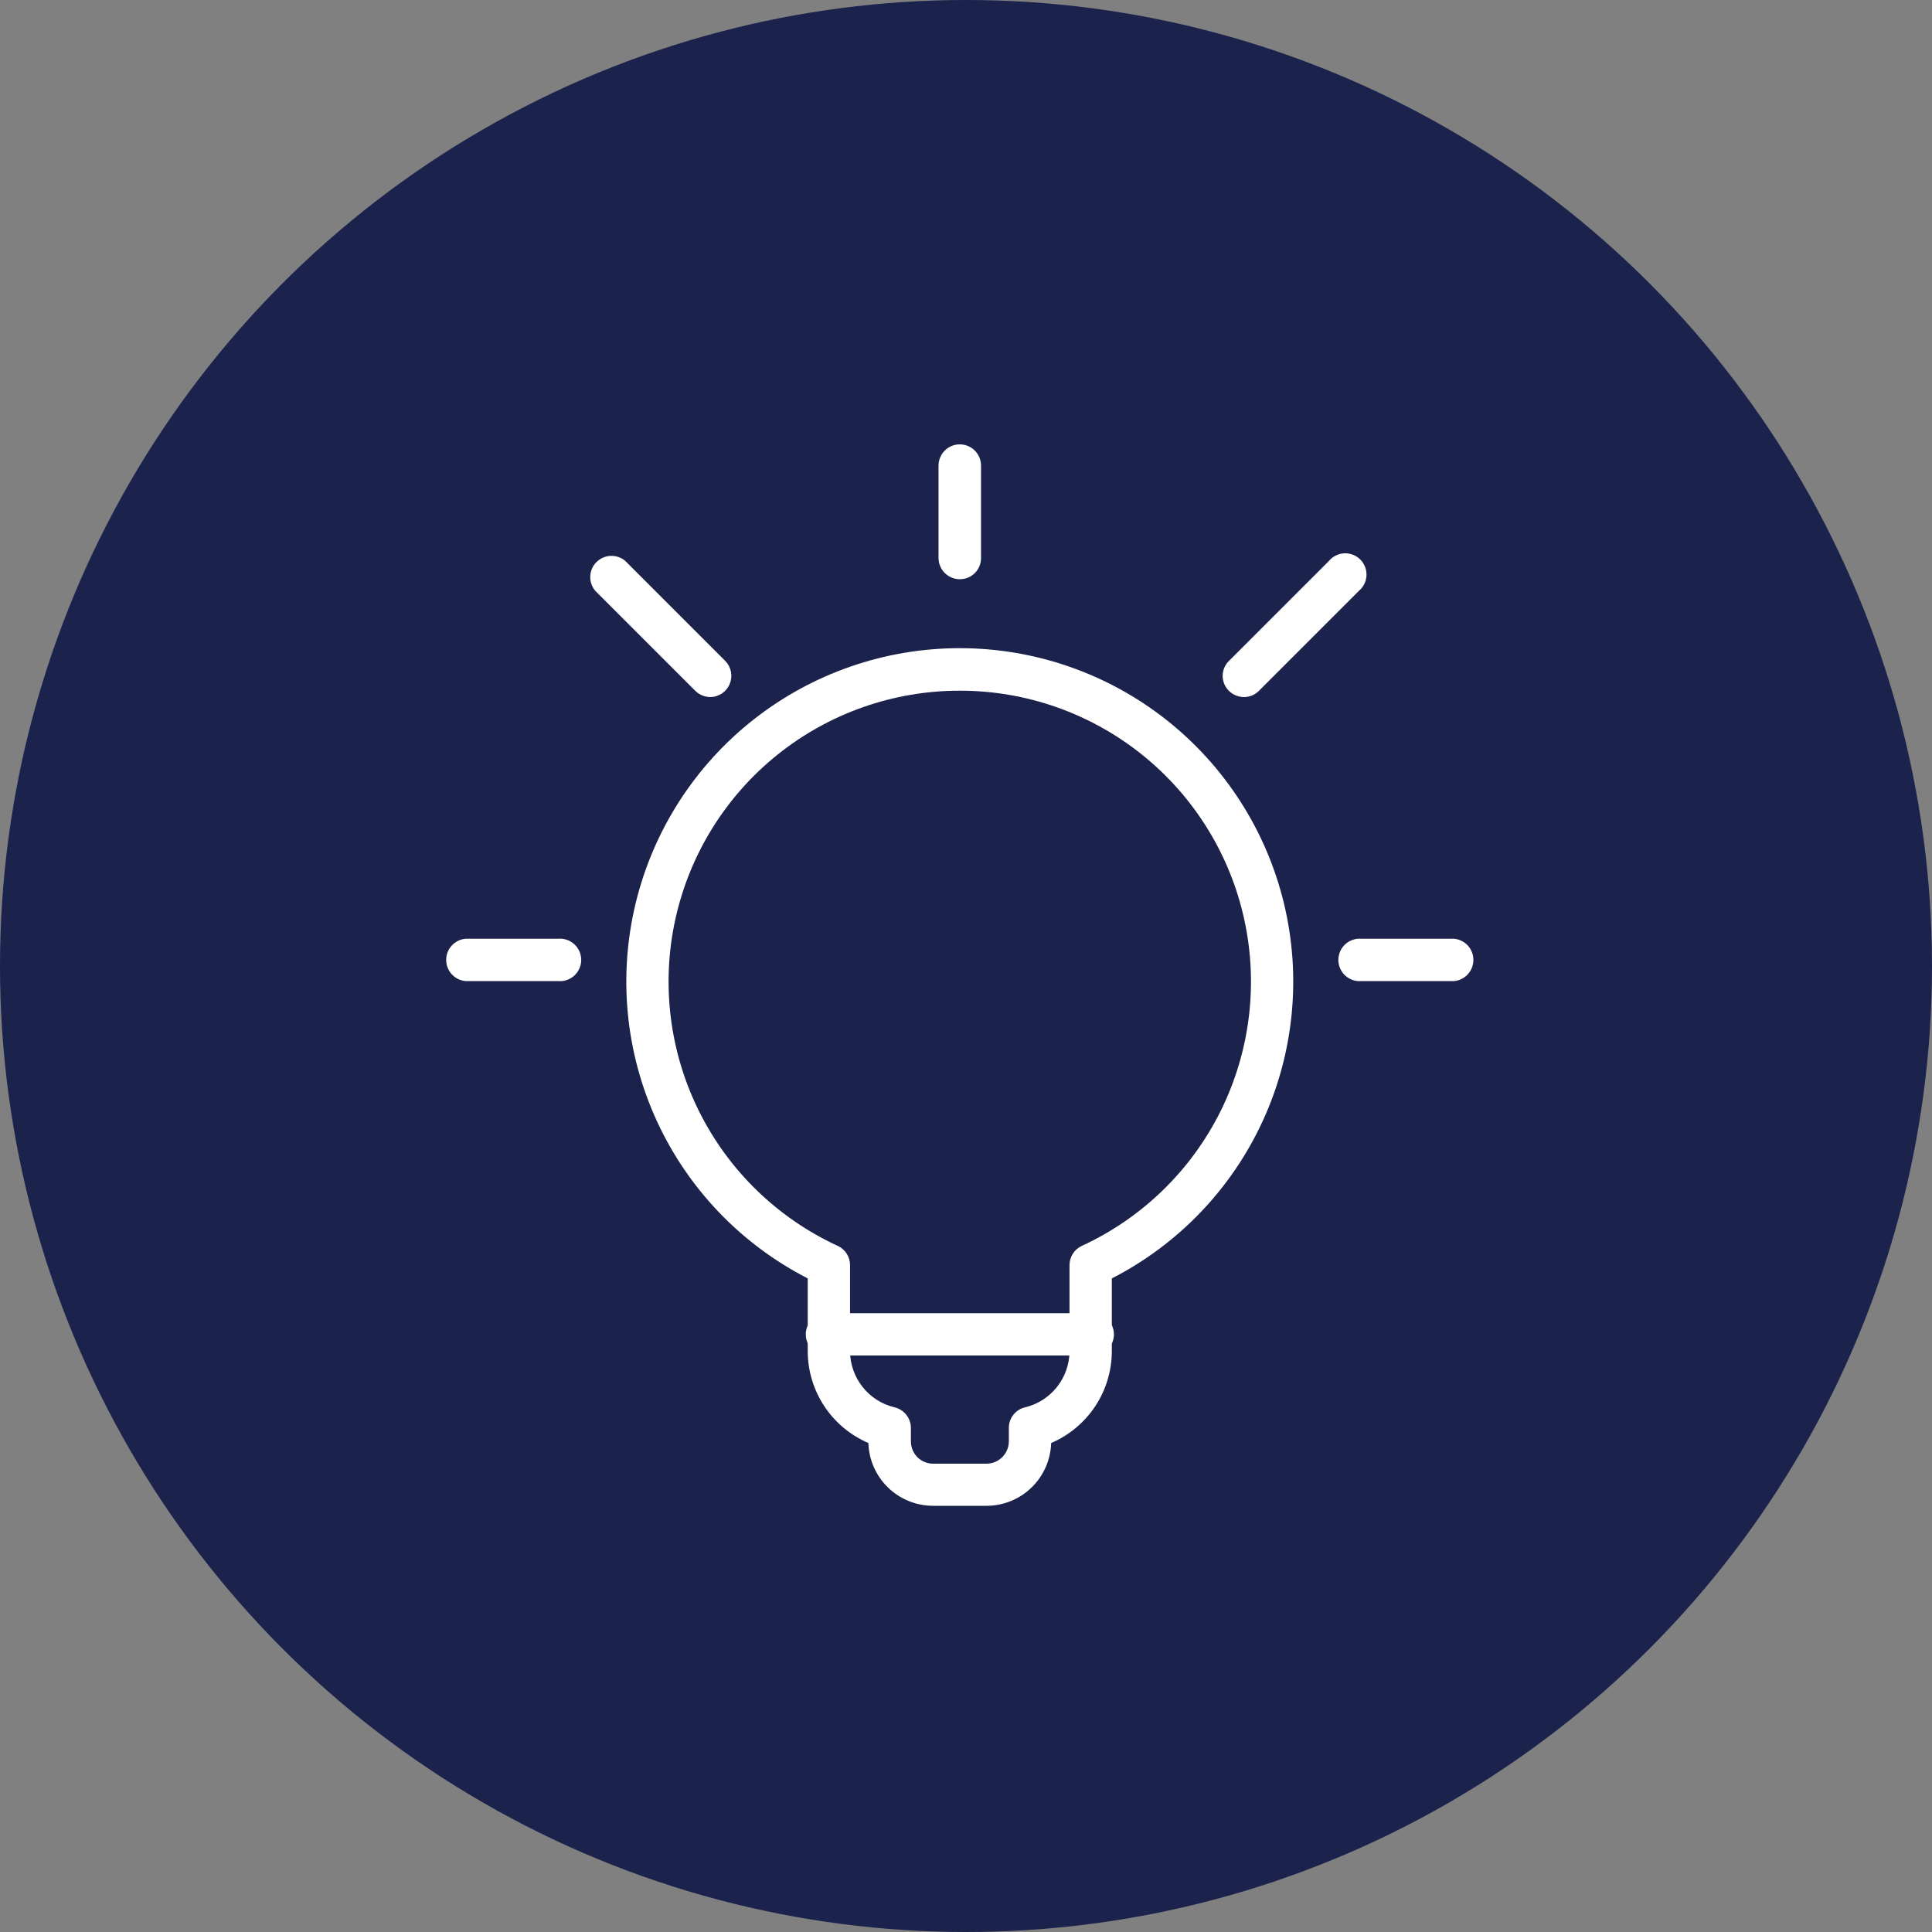 <svg width="100" height="100" viewBox="0 0 100 100" fill="none" xmlns="http://www.w3.org/2000/svg">
<rect x="0" y="0" width="100" height="100" fill="#808080" stroke="none"/>
<circle cx="50" cy="50" r="50" fill="#1B224C"/>
<g clip-path="url(#clip0)">
<path d="M51.068 77.94H48.288C47.418 77.938 46.584 77.597 45.96 76.991C45.337 76.384 44.974 75.559 44.948 74.69C44.021 74.293 43.23 73.634 42.672 72.793C42.114 71.953 41.814 70.968 41.808 69.96V66.17C38.361 64.404 35.607 61.529 33.991 58.008C32.376 54.488 31.991 50.526 32.899 46.761C33.808 42.995 35.957 39.645 39 37.248C42.043 34.852 45.804 33.549 49.678 33.549C53.552 33.549 57.313 34.852 60.356 37.248C63.399 39.645 65.548 42.995 66.457 46.761C67.365 50.526 66.98 54.488 65.365 58.008C63.749 61.529 60.996 64.404 57.548 66.17V69.96C57.542 70.968 57.242 71.953 56.684 72.793C56.126 73.634 55.335 74.293 54.408 74.69C54.382 75.559 54.019 76.384 53.396 76.991C52.772 77.597 51.938 77.938 51.068 77.94ZM49.678 35.75C46.243 35.747 42.91 36.919 40.232 39.071C37.554 41.222 35.693 44.225 34.956 47.58C34.219 50.936 34.652 54.442 36.182 57.518C37.712 60.593 40.248 63.053 43.368 64.49C43.558 64.578 43.718 64.72 43.83 64.897C43.942 65.075 44 65.28 43.998 65.49V69.97C44.008 70.634 44.238 71.277 44.653 71.796C45.067 72.316 45.642 72.683 46.288 72.84C46.532 72.894 46.749 73.03 46.906 73.224C47.062 73.419 47.147 73.66 47.148 73.91V74.61C47.148 74.913 47.268 75.204 47.481 75.42C47.695 75.635 47.985 75.757 48.288 75.76H51.068C51.372 75.757 51.663 75.635 51.878 75.42C52.093 75.205 52.215 74.914 52.218 74.61V73.91C52.216 73.661 52.3 73.42 52.455 73.225C52.609 73.031 52.826 72.895 53.068 72.84C53.714 72.683 54.289 72.316 54.703 71.796C55.118 71.277 55.348 70.634 55.358 69.97V65.49C55.356 65.28 55.414 65.075 55.526 64.897C55.637 64.72 55.798 64.578 55.988 64.49C59.108 63.053 61.644 60.593 63.174 57.518C64.704 54.442 65.137 50.936 64.4 47.58C63.663 44.225 61.802 41.222 59.124 39.071C56.446 36.919 53.113 35.747 49.678 35.75Z" fill="white"/>
<path d="M56.452 70.16H42.912C42.759 70.175 42.605 70.157 42.46 70.109C42.314 70.061 42.181 69.982 42.067 69.879C41.954 69.776 41.863 69.65 41.801 69.51C41.739 69.37 41.707 69.218 41.707 69.065C41.707 68.912 41.739 68.76 41.801 68.62C41.863 68.48 41.954 68.354 42.067 68.251C42.181 68.148 42.314 68.07 42.46 68.021C42.605 67.973 42.759 67.956 42.912 67.97H56.452C56.605 67.956 56.758 67.973 56.904 68.021C57.049 68.07 57.183 68.148 57.297 68.251C57.41 68.354 57.501 68.48 57.562 68.62C57.624 68.76 57.657 68.912 57.657 69.065C57.657 69.218 57.624 69.37 57.562 69.51C57.501 69.65 57.41 69.776 57.297 69.879C57.183 69.982 57.049 70.061 56.904 70.109C56.758 70.157 56.605 70.175 56.452 70.16Z" fill="white"/>
<path d="M28.879 50.78H24.089C23.817 50.754 23.564 50.627 23.38 50.425C23.196 50.222 23.094 49.959 23.094 49.685C23.094 49.411 23.196 49.148 23.38 48.945C23.564 48.743 23.817 48.616 24.089 48.59H28.879C29.032 48.575 29.186 48.593 29.331 48.641C29.477 48.69 29.61 48.768 29.724 48.871C29.837 48.974 29.928 49.1 29.99 49.24C30.052 49.38 30.084 49.532 30.084 49.685C30.084 49.838 30.052 49.99 29.99 50.13C29.928 50.27 29.837 50.396 29.724 50.499C29.61 50.602 29.477 50.68 29.331 50.729C29.186 50.777 29.032 50.795 28.879 50.78Z" fill="white"/>
<path d="M75.268 50.78H70.478C70.326 50.795 70.172 50.777 70.026 50.729C69.881 50.68 69.747 50.602 69.633 50.499C69.52 50.396 69.43 50.27 69.367 50.13C69.305 49.99 69.273 49.838 69.273 49.685C69.273 49.532 69.305 49.38 69.367 49.24C69.43 49.1 69.52 48.974 69.633 48.871C69.747 48.768 69.881 48.69 70.026 48.641C70.172 48.593 70.326 48.575 70.478 48.59H75.268C75.541 48.616 75.793 48.743 75.977 48.945C76.161 49.148 76.263 49.411 76.263 49.685C76.263 49.959 76.161 50.222 75.977 50.425C75.793 50.627 75.541 50.754 75.268 50.78Z" fill="white"/>
<path d="M49.678 29.98C49.388 29.98 49.11 29.865 48.904 29.661C48.698 29.457 48.581 29.18 48.578 28.89V24.1C48.578 23.808 48.694 23.528 48.9 23.322C49.107 23.116 49.386 23 49.678 23C49.97 23 50.25 23.116 50.456 23.322C50.662 23.528 50.778 23.808 50.778 24.1V28.89C50.778 29.034 50.749 29.177 50.694 29.309C50.639 29.442 50.558 29.563 50.455 29.664C50.353 29.766 50.232 29.846 50.098 29.9C49.965 29.954 49.822 29.981 49.678 29.98Z" fill="white"/>
<path d="M64.389 36.08C64.097 36.078 63.818 35.963 63.609 35.76C63.506 35.659 63.425 35.538 63.369 35.405C63.314 35.272 63.285 35.129 63.285 34.985C63.285 34.841 63.314 34.698 63.369 34.565C63.425 34.432 63.506 34.311 63.609 34.21L68.789 29.03C68.887 28.914 69.008 28.819 69.145 28.752C69.282 28.684 69.431 28.646 69.583 28.64C69.735 28.633 69.887 28.659 70.029 28.714C70.171 28.769 70.3 28.853 70.408 28.961C70.515 29.069 70.6 29.198 70.655 29.34C70.71 29.482 70.735 29.634 70.729 29.786C70.722 29.938 70.684 30.087 70.617 30.224C70.55 30.361 70.455 30.482 70.339 30.58L65.159 35.76C64.955 35.965 64.678 36.08 64.389 36.08Z" fill="white"/>
<path d="M36.77 36.08C36.478 36.078 36.199 35.963 35.99 35.76L30.81 30.58C30.632 30.369 30.54 30.1 30.552 29.825C30.564 29.549 30.678 29.288 30.873 29.093C31.068 28.899 31.329 28.784 31.604 28.772C31.879 28.761 32.149 28.852 32.36 29.03L37.54 34.21C37.69 34.364 37.793 34.559 37.834 34.77C37.875 34.981 37.853 35.2 37.771 35.399C37.689 35.598 37.551 35.769 37.373 35.89C37.195 36.011 36.985 36.077 36.77 36.08Z" fill="white"/>
</g>
<defs>
<clipPath id="clip0">
<rect width="53.37" height="54.94" fill="white" transform="translate(23 23)"/>
</clipPath>
</defs>
</svg>
